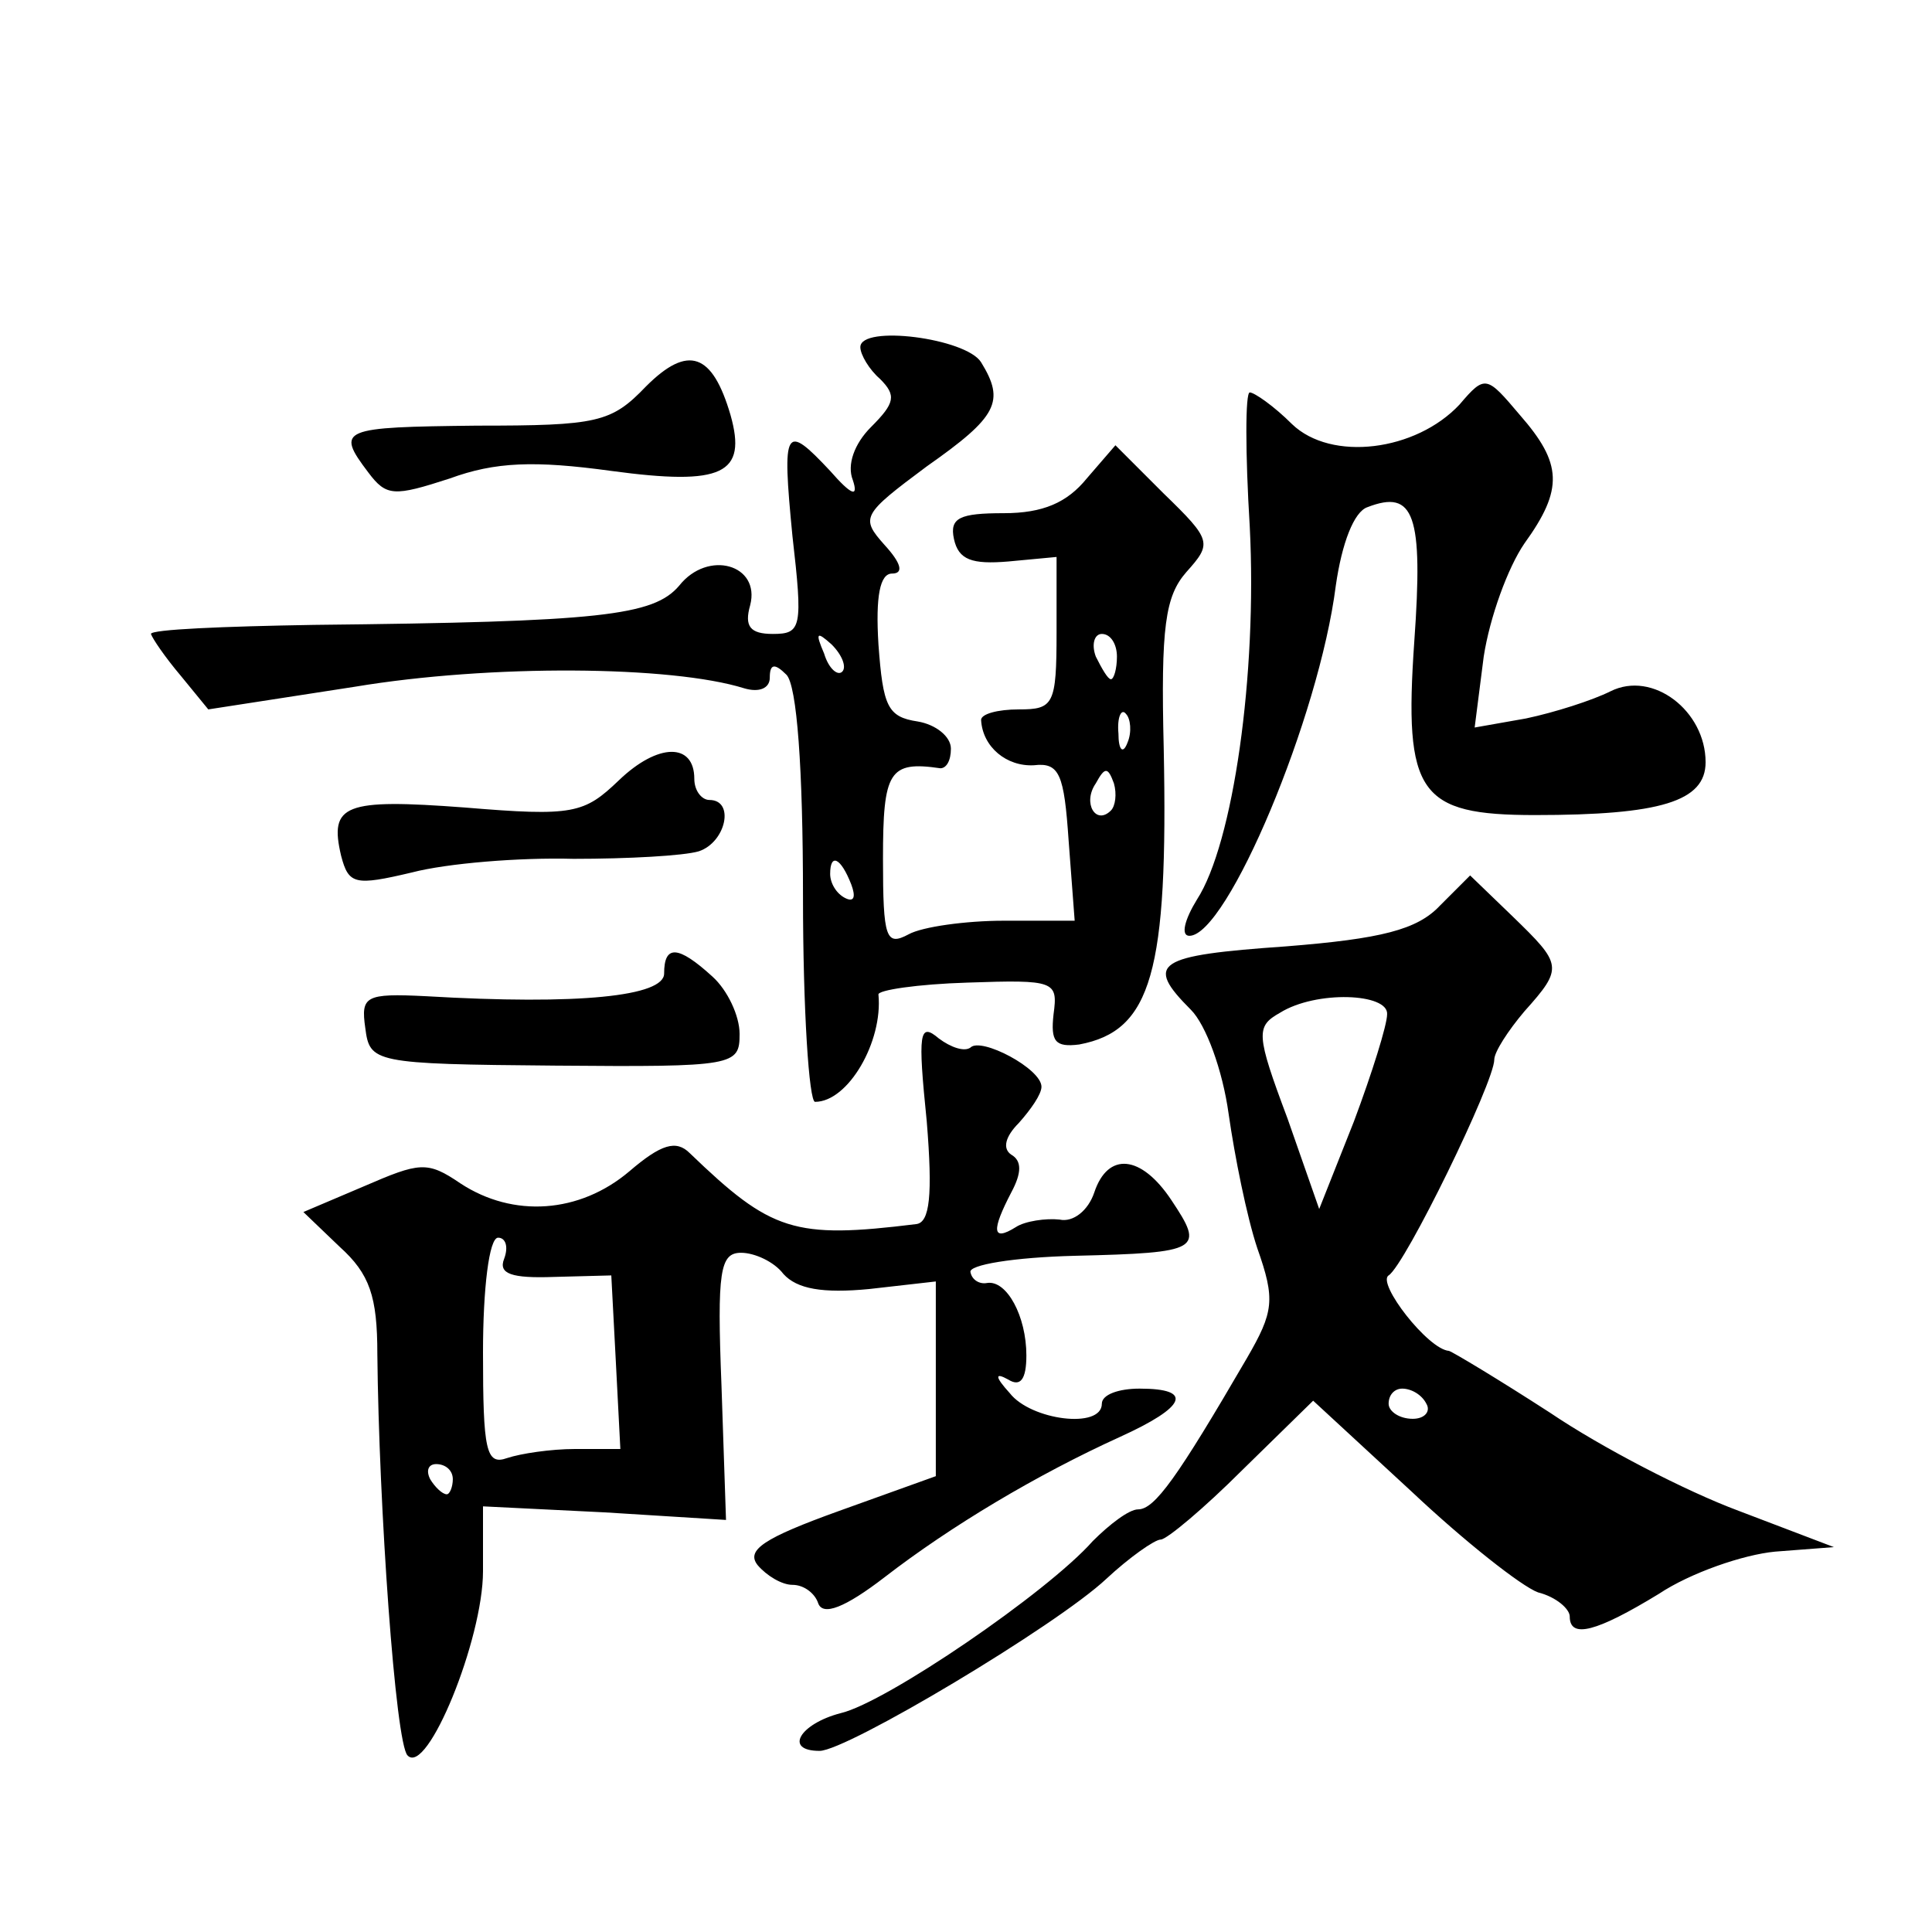 <?xml version="1.0" standalone="no"?>
<!DOCTYPE svg PUBLIC "-//W3C//DTD SVG 20010904//EN"
 "http://www.w3.org/TR/2001/REC-SVG-20010904/DTD/svg10.dtd">
<svg version="1.0" xmlns="http://www.w3.org/2000/svg"
 width="128pt" height="128pt" viewBox="0 0 128 128"
 preserveAspectRatio="xMidYMid meet">
<g transform="translate(0,128) scale(0.1,-0.1)"
fill="#0" stroke="none">
<path d="M570 1050 c0 -5 6 -15 13 -21 11 -11 10 -16 -6 -32 -11 -11 -16 -25 -12
-35 4 -12 -1 -10 -15 6 -30 32 -32 29 -25 -43 7 -61 6 -65 -13 -65 -15 0 -19 5
-15 19 7 27 -28 37 -47 13 -17 -20 -52 -24 -242 -26 -60 -1 -108 -3 -108 -6 1 -3
9 -15 20 -28 l18 -22 97 15 c90 15 210 14 258 -1 10 -3 17 0 17 7 0 9 3 10 11 2
7 -7 11 -62 11 -147 0 -75 4 -136 8 -136 22 0 45 40 42 71 -1 3 26 7 59 8 58 2
60 1 57 -21 -2 -18 1 -22 17 -20 48 9 59 48 56 196 -2 81 1 101 15 117 17 19 17
21 -15 52 l-32 32 -19 -22 c-13 -16 -29 -23 -55 -23 -29 0 -36 -3 -33 -17 3 -14
12 -17 36 -15 l32 3 0 -50 c0 -48 -2 -51 -25 -51 -14 0 -25 -3 -25 -7 1 -18 17
-31 35 -30 17 2 20 -6 23 -50 l4 -53 -47 0 c-25 0 -54 -4 -63 -9 -15 -8 -17 -3
-17 50 0 58 4 65 38 60 4 0 7 5 7 13 0 8 -10 16 -22 18 -20 3 -23 10 -26 51 -2
32 1 47 9 47 8 0 6 7 -5 19 -16 18 -15 20 28 52 47 33 52 43 36 69 -10 16 -80 25
-80 10z m-12 -215 c-3 -3 -9 2 -12 12 -6 14 -5 15 5 6 7 -7 10 -15 7 -18z m182
10 c0 -8 -2 -15 -4 -15 -2 0 -6 7 -10 15 -3 8 -1 15 4 15 6 0 10 -7 10 -15z m7
-57 c-3 -8 -6 -5 -6 6 -1 11 2 17 5 13 3 -3 4 -12 1 -19z m-11 -45 c-10 -10 -19
5 -10 18 6 11 8 11 12 0 2 -7 1 -15 -2 -18z m-172 -49 c3 -8 2 -12 -4 -9 -6 3 -10
10 -10 16 0 14 7 11 14 -7z M428 1024 c-23 -24 -32 -26 -112 -26 -90 -1 -94 -2
-72 -31 12 -16 17 -16 54 -4 30 11 56 12 107 5 74 -10 90 -2 79 37 -12 41 -28 47
-56 19z M967 1012 c-29 -31 -85 -38 -111 -13 -12 12 -25 21 -28 21 -3 0 -3 -40
0 -89 5 -98 -11 -210 -35 -247 -8 -13 -11 -24 -5 -24 25 0 86 145 97 232 4 28 12
49 21 52 31 12 37 -5 31 -89 -7 -101 3 -115 80 -115 83 0 113 9 113 35 0 34 -35
61 -63 47 -12 -6 -37 -14 -56 -18 l-34 -6 6 47 c4 26 16 59 27 75 26 36 25 53 -3
85 -22 26 -23 27 -40 7z M410 763 c-23 -22 -30 -24 -102 -18 -80 6 -90 2 -82 -32
5 -19 9 -20 47 -11 23 6 71 10 107 9 36 0 73 2 83 5 18 6 24 34 7 34 -5 0 -10 6
-10 14 0 24 -24 24 -50 -1z M954 680 c-15 -16 -39 -22 -102 -27 -86 -6 -94 -11
-63 -42 10 -10 21 -40 25 -69 4 -28 12 -68 19 -89 12 -34 11 -42 -7 -73 -46 -79
-61 -100 -72 -100 -6 0 -19 -10 -30 -21 -30 -34 -137 -107 -167 -114 -27 -7 -38
-25 -14 -25 18 0 157 83 190 114 15 14 32 26 36 26 4 0 29 21 54 46 l47 46 65 -60
c35 -33 73 -63 84 -67 12 -3 21 -11 21 -16 0 -15 18 -10 59 15 21 14 56 26 77 28
l39 3 -63 24 c-35 13 -91 42 -125 65 -34 22 -64 40 -67 41 -14 1 -48 45 -40 50
11 7 70 128 70 143 0 5 9 19 20 32 26 29 25 31 -8 63 l-28 27 -20 -20z m-35 -72
c0 -7 -10 -39 -22 -71 l-23 -58 -21 60 c-21 56 -21 61 -5 70 24 15 72 13 71 -1z
m26 -258 c3 -5 -1 -10 -9 -10 -9 0 -16 5 -16 10 0 6 4 10 9 10 6 0 13 -4 16 -10z
M440 635 c0 -15 -56 -21 -158 -15 -40 2 -43 0 -40 -21 3 -23 5 -24 126 -25 119
-1 122 0 122 21 0 12 -8 29 -18 38 -23 21 -32 21 -32 2z M614 537 c4 -49 2 -67
-7 -68 -81 -10 -96 -5 -150 47 -9 9 -19 6 -40 -12 -33 -28 -77 -31 -112 -8 -22
15 -27 14 -64 -2 l-40 -17 24 -23 c20 -18 25 -33 25 -71 1 -101 12 -258 20 -266
13 -14 50 77 50 122 l0 43 81 -4 80 -5 -3 89 c-3 76 -1 88 13 88 9 0 22 -6 28 -14
9 -10 26 -13 57 -10 l44 5 0 -64 0 -65 -64 -23 c-50 -18 -62 -26 -54 -36 6 -7 16
-13 23 -13 8 0 15 -6 17 -12 3 -9 18 -3 44 17 44 34 101 68 156 93 44 20 49 32
13 32 -14 0 -25 -4 -25 -10 0 -17 -47 -11 -61 7 -10 11 -10 14 -1 9 8 -5 12 0 12
16 0 26 -13 50 -26 48 -5 -1 -10 2 -11 7 -2 5 29 10 69 11 84 2 86 4 64 37 -20
30 -42 32 -51 5 -4 -12 -14 -20 -23 -18 -9 1 -23 -1 -29 -5 -16 -10 -16 -2 -3 23
7 13 7 21 0 25 -6 4 -4 12 5 21 8 9 15 19 15 24 0 12 -40 33 -47 26 -4 -3 -13 0
-21 6 -13 11 -14 4 -8 -55z m-280 -91 c-4 -10 5 -13 33 -12 l38 1 3 -57 3 -58 -30
0 c-16 0 -36 -3 -45 -6 -14 -5 -16 5 -16 70 0 42 4 76 10 76 5 0 7 -6 4 -14z m-34
-146 c0 -5 -2 -10 -4 -10 -3 0 -8 5 -11 10 -3 6 -1 10 4 10 6 0 11 -4 11 -10z"/>
</g>
</svg>
